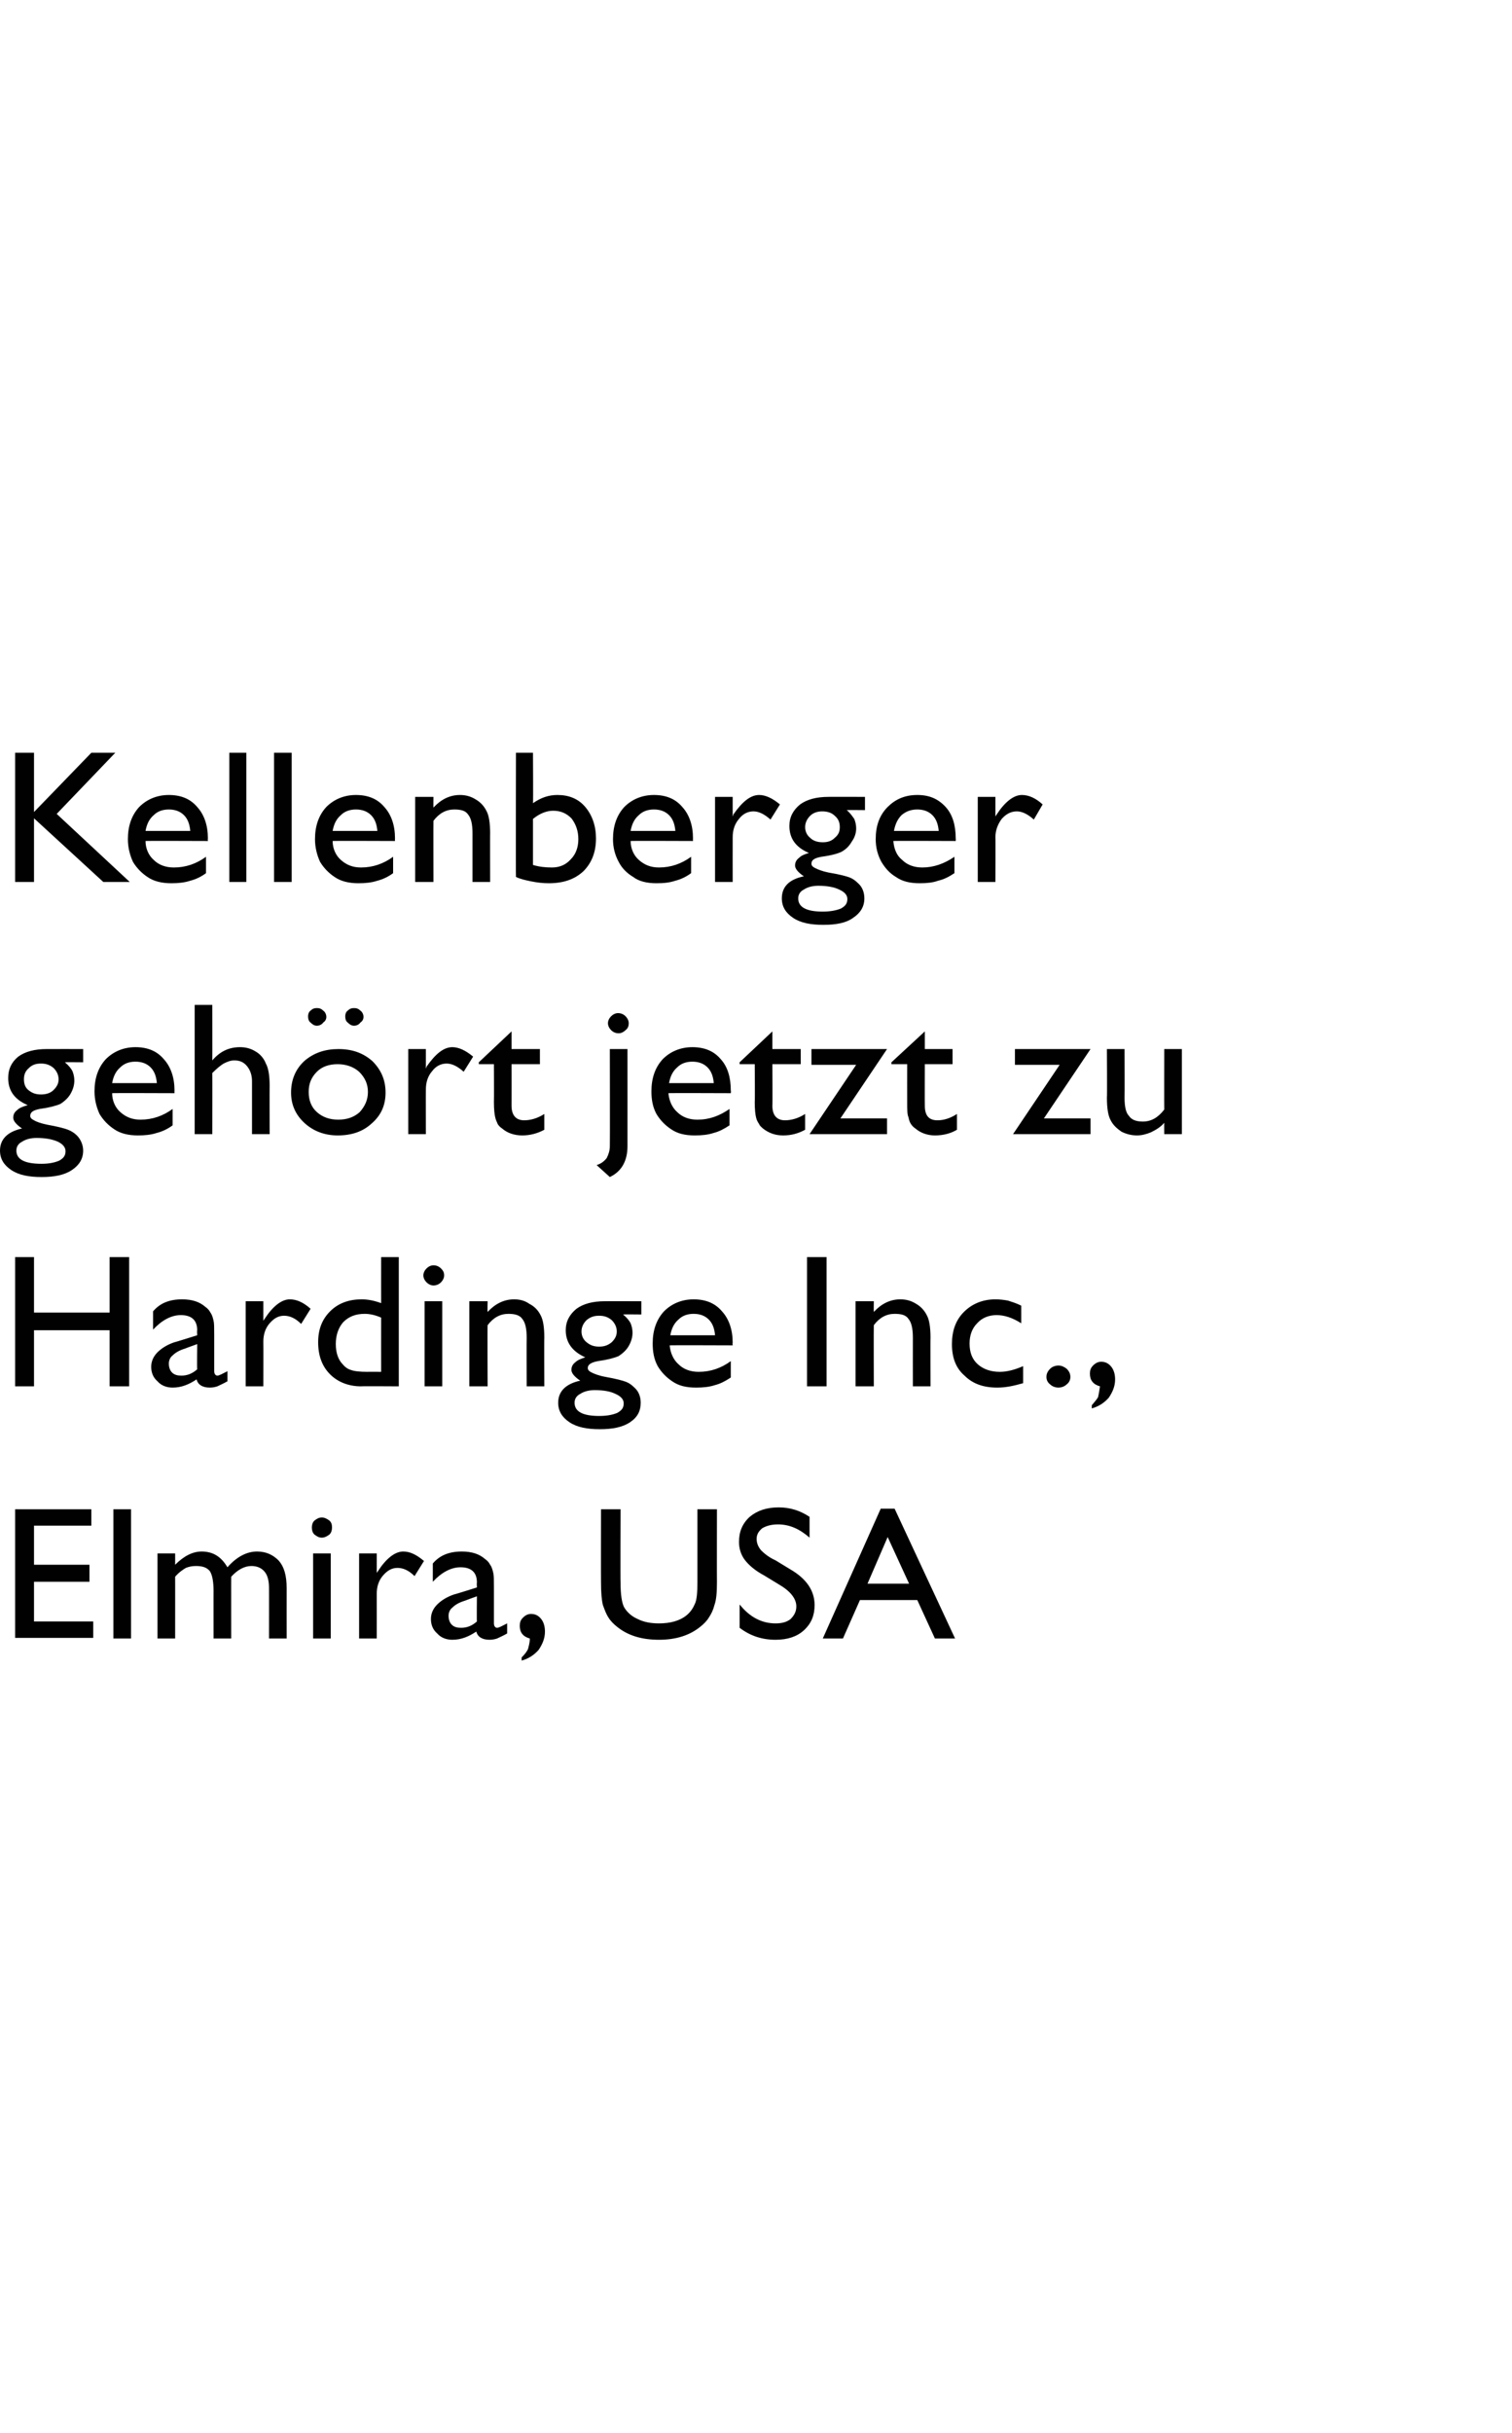 <?xml version="1.0" standalone="no"?><!DOCTYPE svg PUBLIC "-//W3C//DTD SVG 1.1//EN" "http://www.w3.org/Graphics/SVG/1.1/DTD/svg11.dtd"><svg xmlns="http://www.w3.org/2000/svg" version="1.1" width="240px" height="385.9px" viewBox="0 -1 240 385.9" style="top:-1px"><desc>Kellenberger geh rt jetzt zu Hardinge Inc., Elmira, USA</desc><defs/><g id="Polygon89054"><path d="m2.4 238.4l12.1 0l0 2.6l-9.1 0l0 6.2l8.8 0l0 2.7l-8.8 0l0 6.3l9.4 0l0 2.6l-12.4 0l0-20.4zm15.6 0l2.8 0l0 20.5l-2.8 0l0-20.5zm21.9 9c-1.1 0-2.2.6-3.2 1.7c-.01-.02 0 9.8 0 9.8l-2.8 0c0 0-.01-7.54 0-7.5c0-1.5-.2-2.6-.6-3.2c-.5-.6-1.2-.8-2.2-.8c-.6 0-1.1.1-1.6.3c-.5.3-1.1.7-1.7 1.4c.01-.02 0 9.8 0 9.8l-2.8 0l0-13.5l2.8 0c0 0 .01 1.76 0 1.8c1.4-1.4 2.8-2.1 4.2-2.1c1.8 0 3.1.8 4.1 2.5c1.5-1.7 3.1-2.5 4.7-2.5c1.4 0 2.5.5 3.4 1.4c.9 1 1.3 2.4 1.3 4.4c-.01.01 0 8 0 8l-2.8 0c0 0 .01-8.02 0-8c0-1.1-.2-2-.7-2.6c-.5-.6-1.2-.9-2.1-.9c0 0 0 0 0 0zm11.2-7.7c.4 0 .8.2 1.2.5c.3.3.4.6.4 1.1c0 .4-.1.8-.4 1.1c-.4.3-.8.5-1.2.5c-.5 0-.8-.2-1.2-.5c-.3-.3-.4-.7-.4-1.1c0-.4.1-.8.4-1.1c.4-.3.7-.5 1.2-.5zm-1.4 5.7l2.8 0l0 13.5l-2.8 0l0-13.5zm10.1 0l0 3.1c0 0 .16-.26.2-.3c1.3-2 2.7-3.1 4-3.1c1.1 0 2.1.5 3.3 1.5c0 0-1.5 2.4-1.5 2.4c-.9-.9-1.8-1.3-2.7-1.3c-.9 0-1.6.4-2.3 1.2c-.7.8-1 1.8-1 2.9c.01.02 0 7.1 0 7.1l-2.8 0l0-13.5l2.8 0zm18.6 5.4c0 0 0 5.7 0 5.7c0 .4.2.7.5.7c.3 0 .8-.3 1.6-.7c0 0 0 1.6 0 1.6c-.7.4-1.2.6-1.6.8c-.3.1-.7.2-1.2.2c-1.2 0-1.9-.5-2.1-1.3c-1.2.8-2.4 1.3-3.8 1.3c-.9 0-1.8-.3-2.4-1c-.7-.6-1-1.4-1-2.3c0-.8.3-1.6 1-2.3c.6-.6 1.5-1.2 2.7-1.6c-.01.04 3.6-1.1 3.6-1.1c0 0-.04-.75 0-.8c0-1.6-.9-2.4-2.6-2.4c-1.5 0-3 .8-4.4 2.3c0 0 0-2.9 0-2.9c1.1-1.3 2.6-1.9 4.6-1.9c1.6 0 2.8.4 3.7 1.2c.3.2.6.5.8.9c.3.4.4.9.5 1.3c.1.4.1 1.1.1 2.3zm-5.2 6.4c.9 0 1.7-.3 2.5-1c-.04 0 0-4 0-4c0 0-1.91.69-1.9.7c-1 .3-1.6.7-2 1.1c-.4.3-.6.8-.6 1.3c0 .6.2 1.1.5 1.4c.4.4.9.5 1.5.5c0 0 0 0 0 0zm9.6 5.2c0 0 0-.5 0-.5c.5-.5.8-.9 1-1.3c.1-.4.3-1 .3-1.7c-1.1-.3-1.6-1-1.6-2c0-.5.1-.9.5-1.3c.4-.4.8-.6 1.3-.6c.7 0 1.2.3 1.6.8c.4.5.6 1.2.6 2c0 1.1-.4 2-1 2.9c-.7.8-1.6 1.4-2.7 1.7zm27.9-24l3.1 0c0 0-.02 11.62 0 11.6c0 1.6-.1 2.8-.4 3.6c-.2.8-.5 1.4-.9 2c-.3.5-.8 1-1.3 1.4c-1.7 1.4-3.9 2.1-6.6 2.1c-2.8 0-5-.7-6.7-2.1c-.5-.4-1-.9-1.3-1.4c-.4-.6-.6-1.2-.9-2c-.2-.8-.3-2-.3-3.6c-.02-.01 0-11.6 0-11.6l3.1 0c0 0-.04 11.62 0 11.6c0 1.9.2 3.3.6 4c.5.8 1.2 1.4 2.1 1.8c1 .5 2.1.7 3.4.7c1.8 0 3.3-.4 4.4-1.3c.6-.5 1-1.1 1.3-1.8c.3-.6.4-1.8.4-3.4c0 .02 0-11.6 0-11.6zm15.7 15.4c0-1.2-.9-2.4-2.8-3.5c0 0-2.3-1.4-2.3-1.4c-1.5-.8-2.5-1.7-3.1-2.5c-.6-.8-.9-1.8-.9-2.8c0-1.6.5-2.9 1.7-4c1.2-1 2.7-1.5 4.6-1.5c1.8 0 3.4.5 4.9 1.5c0 0 0 3.3 0 3.3c-1.6-1.4-3.2-2.1-5-2.1c-1 0-1.8.2-2.5.6c-.6.5-.9 1-.9 1.7c0 .6.2 1.2.7 1.8c.5.5 1.2 1.1 2.3 1.6c0 0 2.3 1.4 2.3 1.4c2.6 1.5 3.9 3.4 3.9 5.7c0 1.6-.5 2.9-1.7 4c-1.1 1-2.6 1.5-4.5 1.5c-2.1 0-4-.6-5.7-1.9c0 0 0-3.7 0-3.7c1.6 2 3.5 3 5.7 3c1 0 1.8-.2 2.4-.7c.6-.6.9-1.2.9-2c0 0 0 0 0 0zm13.4-15.5l2.2 0l9.6 20.6l-3.2 0l-2.8-6.1l-9.1 0l-2.7 6.1l-3.2 0l9.2-20.6zm4.5 11.9l-3.4-7.4l-3.2 7.4l6.6 0z" stroke="none" fill="#010102"/></g><g id="Polygon89053"><path d="m17.4 198.4l3.1 0l0 20.5l-3.1 0l0-8.9l-12 0l0 8.9l-3 0l0-20.5l3 0l0 8.8l12 0l0-8.8zm16.6 12.4c0 0 0 5.7 0 5.7c0 .4.2.7.5.7c.3 0 .8-.3 1.6-.7c0 0 0 1.6 0 1.6c-.7.4-1.2.6-1.6.8c-.3.1-.7.2-1.2.2c-1.2 0-1.9-.5-2.1-1.3c-1.2.8-2.4 1.3-3.8 1.3c-.9 0-1.8-.3-2.4-1c-.7-.6-1-1.4-1-2.3c0-.8.3-1.6 1-2.3c.6-.6 1.5-1.2 2.7-1.6c-.02.04 3.6-1.1 3.6-1.1c0 0-.05-.75 0-.8c0-1.6-.9-2.4-2.6-2.4c-1.5 0-3 .8-4.4 2.3c0 0 0-2.9 0-2.9c1.1-1.3 2.6-1.9 4.6-1.9c1.6 0 2.8.4 3.7 1.2c.3.2.6.5.8.9c.3.4.4.9.5 1.3c.1.4.1 1.1.1 2.3zm-5.2 6.4c.9 0 1.7-.3 2.5-1c-.05 0 0-4 0-4c0 0-1.92.69-1.9.7c-1 .3-1.6.7-2 1.1c-.4.3-.6.8-.6 1.3c0 .6.2 1.1.5 1.4c.4.4.9.5 1.5.5c0 0 0 0 0 0zm13-11.8l0 3.1c0 0 .17-.26.2-.3c1.3-2 2.7-3.1 4-3.1c1.1 0 2.2.5 3.3 1.5c0 0-1.5 2.4-1.5 2.4c-.9-.9-1.8-1.3-2.7-1.3c-.9 0-1.6.4-2.3 1.2c-.7.8-1 1.8-1 2.9c.02.02 0 7.1 0 7.1l-2.8 0l0-13.5l2.8 0zm18.7-7l2.8 0l0 20.5c0 0-5.97-.04-6 0c-2 0-3.7-.7-4.9-1.9c-1.3-1.3-1.9-3-1.9-5.1c0-2 .6-3.6 1.9-4.9c1.3-1.3 3-1.9 5-1.9c1 0 2 .2 3.1.6c-.01-.03 0-7.3 0-7.3zm0 18.2c0 0-.01-8.56 0-8.6c-.9-.4-1.8-.6-2.6-.6c-1.4 0-2.5.4-3.4 1.3c-.8.9-1.2 2.1-1.2 3.5c0 1.4.4 2.5 1.1 3.2c.4.5.9.8 1.3.9c.5.2 1.4.3 2.6.3c.03-.02 2.2 0 2.2 0zm8.3-16.9c.5 0 .9.2 1.2.5c.3.3.5.6.5 1.1c0 .4-.2.8-.5 1.1c-.3.3-.7.5-1.2.5c-.4 0-.8-.2-1.1-.5c-.3-.3-.5-.7-.5-1.1c0-.4.2-.8.5-1.1c.3-.3.7-.5 1.1-.5zm-1.4 5.7l2.8 0l0 13.5l-2.8 0l0-13.5zm10 0c0 0-.04 1.7 0 1.7c1.2-1.3 2.6-2 4.2-2c.9 0 1.7.2 2.4.7c.8.4 1.4 1 1.8 1.8c.4.7.6 1.9.6 3.6c-.04-.04 0 7.7 0 7.7l-2.8 0c0 0-.03-7.71 0-7.7c0-1.4-.2-2.4-.7-3c-.4-.6-1.2-.8-2.2-.8c-1.3 0-2.4.6-3.3 1.8c-.04.04 0 9.7 0 9.7l-2.9 0l0-13.5l2.9 0zm15.5 8.9c-2-.9-3.1-2.3-3.1-4.3c0-1.4.6-2.5 1.7-3.4c1.1-.8 2.6-1.2 4.5-1.2c-.02-.01 5.8 0 5.8 0l0 2.1c0 0-2.87-.03-2.9 0c.6.5 1 1 1.2 1.4c.2.5.3 1 .3 1.5c0 .7-.2 1.4-.6 2.1c-.4.7-1 1.2-1.6 1.6c-.7.3-1.8.6-3.3.8c-1 .2-1.6.5-1.6 1.1c0 .3.2.5.6.7c.4.2 1.1.5 2.2.7c1.7.3 2.8.6 3.3.8c.5.2.9.5 1.3.9c.7.6 1 1.5 1 2.4c0 1.3-.5 2.3-1.7 3.1c-1.2.8-2.8 1.1-4.8 1.1c-2 0-3.6-.3-4.8-1.1c-1.2-.8-1.8-1.8-1.8-3.1c0-1.8 1.2-3 3.5-3.5c-.9-.6-1.4-1.2-1.4-1.7c0-.5.2-.9.6-1.2c.4-.4 1-.6 1.6-.8c0 0 0 0 0 0zm2.2-6.6c-.8 0-1.4.2-2 .7c-.5.5-.8 1.1-.8 1.8c0 .7.3 1.3.8 1.7c.6.5 1.2.7 2 .7c.8 0 1.4-.2 2-.7c.5-.5.8-1 .8-1.7c0-.7-.3-1.3-.8-1.8c-.6-.5-1.2-.7-2-.7zm-.7 11.8c-.9 0-1.7.2-2.3.6c-.6.3-.9.8-.9 1.4c0 1.4 1.3 2.1 3.9 2.1c1.3 0 2.2-.2 2.9-.5c.7-.4 1-.8 1-1.5c0-.6-.4-1.1-1.3-1.5c-.8-.4-1.9-.6-3.3-.6zm21.9-7.1c0 0-9.95-.04-10 0c.1 1.2.6 2.3 1.4 3c.8.8 1.9 1.2 3.2 1.2c1.9 0 3.6-.6 5.1-1.7c0 0 0 2.6 0 2.6c-.9.6-1.7 1-2.5 1.2c-.9.3-1.9.4-3 .4c-1.6 0-2.8-.3-3.8-1c-.9-.6-1.7-1.4-2.3-2.4c-.6-1.1-.8-2.3-.8-3.6c0-2.1.6-3.8 1.8-5.1c1.2-1.2 2.8-1.9 4.7-1.9c1.9 0 3.4.6 4.5 1.9c1.1 1.2 1.7 2.9 1.7 5c-.05.02 0 .4 0 .4zm-9.9-1.6c0 0 7.1 0 7.1 0c-.1-1.1-.4-1.9-1-2.5c-.6-.6-1.4-.9-2.4-.9c-1 0-1.8.3-2.4.9c-.7.6-1.1 1.4-1.3 2.5zm21.7-12.4l3.1 0l0 20.5l-3.1 0l0-20.5zm10.6 7c0 0-.03 1.7 0 1.7c1.2-1.3 2.6-2 4.2-2c.9 0 1.7.2 2.5.7c.7.4 1.3 1 1.7 1.8c.4.7.6 1.9.6 3.6c-.03-.04 0 7.7 0 7.7l-2.8 0c0 0-.01-7.71 0-7.7c0-1.4-.2-2.4-.7-3c-.4-.6-1.1-.8-2.2-.8c-1.3 0-2.4.6-3.3 1.8c-.03.04 0 9.7 0 9.7l-2.9 0l0-13.5l2.9 0zm20 11.2c1.1 0 2.3-.3 3.7-.9c0 0 0 2.7 0 2.7c-1.4.4-2.7.7-4.1.7c-2.2 0-3.9-.6-5.2-1.9c-1.4-1.2-2-2.9-2-5c0-2.1.6-3.8 1.9-5.1c1.3-1.3 3-2 5-2c.8 0 1.4.1 2 .2c.6.2 1.3.4 2.1.8c0 0 0 2.8 0 2.8c-1.4-.9-2.7-1.3-3.9-1.3c-1.2 0-2.3.4-3.1 1.3c-.8.8-1.2 1.9-1.2 3.2c0 1.4.4 2.5 1.3 3.3c.9.8 2.1 1.2 3.5 1.2c0 0 0 0 0 0zm9.3-1c.5 0 .9.2 1.3.5c.4.4.6.8.6 1.3c0 .5-.2.9-.6 1.2c-.3.3-.8.5-1.3.5c-.5 0-1-.2-1.3-.5c-.4-.3-.6-.7-.6-1.2c0-.5.2-.9.6-1.3c.3-.3.8-.5 1.3-.5zm5.3 6.8c0 0 0-.5 0-.5c.4-.5.8-.9 1-1.3c.1-.4.2-1 .3-1.7c-1.1-.3-1.6-1-1.6-2c0-.5.1-.9.5-1.3c.4-.4.8-.6 1.3-.6c.7 0 1.2.3 1.6.8c.4.5.6 1.2.6 2c0 1.1-.4 2-1 2.9c-.7.8-1.6 1.4-2.7 1.7z" stroke="none" fill="#010102"/></g><g id="Polygon89052"><path d="m4.4 174.3c-2.1-.9-3.1-2.3-3.1-4.3c0-1.4.5-2.5 1.6-3.4c1.1-.8 2.6-1.2 4.5-1.2c-.01-.01 5.8 0 5.8 0l0 2.1c0 0-2.85-.03-2.9 0c.6.5 1 1 1.2 1.4c.2.5.3 1 .3 1.5c0 .7-.2 1.4-.6 2.1c-.4.7-1 1.2-1.6 1.6c-.7.3-1.8.6-3.3.8c-1 .2-1.5.5-1.5 1.1c0 .3.2.5.6.7c.3.2 1.1.5 2.1.7c1.7.3 2.8.6 3.3.8c.5.2 1 .5 1.4.9c.6.6 1 1.5 1 2.4c0 1.3-.6 2.3-1.8 3.1c-1.2.8-2.8 1.1-4.8 1.1c-2 0-3.6-.3-4.8-1.1c-1.2-.8-1.8-1.8-1.8-3.1c0-1.8 1.2-3 3.5-3.5c-.9-.6-1.4-1.2-1.4-1.7c0-.5.2-.9.6-1.2c.4-.4 1-.6 1.7-.8c0 0 0 0 0 0zm2.1-6.6c-.8 0-1.4.2-1.9.7c-.6.5-.8 1.1-.8 1.8c0 .7.2 1.3.7 1.7c.6.5 1.2.7 2 .7c.8 0 1.5-.2 2-.7c.5-.5.8-1 .8-1.7c0-.7-.3-1.3-.8-1.8c-.6-.5-1.2-.7-2-.7zm-.7 11.8c-.9 0-1.7.2-2.3.6c-.6.3-.9.8-.9 1.4c0 1.4 1.3 2.1 4 2.1c1.2 0 2.1-.2 2.8-.5c.7-.4 1-.8 1-1.5c0-.6-.4-1.1-1.2-1.5c-.9-.4-2-.6-3.4-.6zm21.9-7.1c0 0-9.94-.04-9.9 0c0 1.2.5 2.3 1.3 3c.9.8 1.9 1.2 3.2 1.2c1.9 0 3.6-.6 5.1-1.7c0 0 0 2.6 0 2.6c-.8.6-1.7 1-2.5 1.2c-.9.3-1.9.4-3 .4c-1.5 0-2.8-.3-3.8-1c-.9-.6-1.7-1.4-2.3-2.4c-.5-1.1-.8-2.3-.8-3.6c0-2.1.6-3.8 1.8-5.1c1.2-1.2 2.8-1.9 4.7-1.9c1.9 0 3.4.6 4.5 1.9c1.1 1.2 1.7 2.9 1.7 5c-.03.02 0 .4 0 .4zm-9.9-1.6c0 0 7.1 0 7.1 0c-.1-1.1-.4-1.9-1-2.5c-.6-.6-1.4-.9-2.4-.9c-1 0-1.8.3-2.4.9c-.7.6-1.1 1.4-1.3 2.5zm13.1-12.4l2.8 0c0 0 .02 8.76 0 8.8c1.2-1.4 2.6-2.1 4.4-2.1c.9 0 1.7.2 2.5.7c.7.4 1.3 1.1 1.6 1.9c.4.7.6 1.9.6 3.5c-.02-.01 0 7.7 0 7.7l-2.8 0c0 0 0-8.37 0-8.4c0-1-.3-1.8-.8-2.4c-.5-.6-1.1-.9-2-.9c-.6 0-1.1.2-1.7.5c-.5.3-1.1.8-1.8 1.5c.02.01 0 9.7 0 9.7l-2.8 0l0-20.5zm22.8 7c2.2 0 3.9.6 5.4 1.9c1.4 1.4 2.1 3 2.1 5c0 2-.7 3.6-2.2 4.9c-1.4 1.3-3.2 1.9-5.4 1.9c-2.1 0-3.9-.7-5.3-2c-1.4-1.3-2.1-2.9-2.1-4.8c0-2 .7-3.7 2.1-5c1.5-1.3 3.3-1.9 5.4-1.9zm-.1 2.4c-1.4 0-2.5.4-3.3 1.2c-.9.9-1.3 1.9-1.3 3.2c0 1.3.4 2.4 1.3 3.2c.9.8 2 1.2 3.4 1.2c1.4 0 2.5-.4 3.4-1.2c.8-.9 1.3-1.9 1.3-3.2c0-1.3-.5-2.3-1.4-3.2c-.9-.8-2.1-1.2-3.4-1.2zm-3.3-8.9c.4 0 .7.1 1 .4c.3.2.5.6.5 1c0 .4-.2.7-.5.9c-.2.3-.6.5-1 .5c-.4 0-.7-.2-1-.5c-.3-.2-.4-.6-.4-1c0-.3.1-.7.4-.9c.3-.3.6-.4 1-.4zm5.9 0c.4 0 .7.1 1 .4c.3.2.5.6.5 1c0 .4-.2.7-.5.9c-.2.3-.6.5-1 .5c-.4 0-.7-.2-1-.5c-.3-.2-.4-.6-.4-1c0-.3.1-.7.4-.9c.3-.3.6-.4 1-.4zm11.4 6.5l0 3.1c0 0 .13-.26.1-.3c1.4-2 2.7-3.1 4.1-3.1c1 0 2.1.5 3.3 1.5c0 0-1.5 2.4-1.5 2.4c-1-.9-1.9-1.3-2.7-1.3c-.9 0-1.7.4-2.3 1.2c-.7.8-1 1.8-1 2.9c-.02.02 0 7.1 0 7.1l-2.8 0l0-13.5l2.8 0zm8.4 2.1l5.2-4.9l0 2.8l4.5 0l0 2.4l-4.5 0c0 0 .01 6.59 0 6.6c0 1.5.7 2.3 2 2.3c1 0 2.1-.3 3.2-1c0 0 0 2.5 0 2.5c-1.1.6-2.3.9-3.5.9c-1.3 0-2.4-.4-3.2-1.1c-.3-.2-.5-.4-.7-.7c-.1-.3-.3-.6-.4-1.1c-.1-.4-.2-1.2-.2-2.4c.03-.03 0-6 0-6l-2.4 0l0-.3zm22.1-7.8c.5 0 .9.2 1.2.5c.3.3.5.7.5 1.1c0 .4-.1.8-.5 1.1c-.3.3-.7.5-1.1.5c-.5 0-.9-.2-1.2-.5c-.3-.3-.5-.7-.5-1.1c0-.4.2-.8.5-1.1c.3-.3.7-.5 1.1-.5zm-1.3 5.7l2.8 0c0 0 .01 15.38 0 15.4c0 2.3-.9 4-2.8 4.9c0 0-2.1-1.9-2.1-1.9c.7-.2 1.2-.6 1.6-1.1c.3-.6.5-1.2.5-1.9c.03-.02 0-15.4 0-15.4zm19.2 7c0 0-9.86-.04-9.9 0c.1 1.2.6 2.3 1.4 3c.8.8 1.9 1.2 3.2 1.2c1.9 0 3.5-.6 5.1-1.7c0 0 0 2.6 0 2.6c-.9.6-1.7 1-2.5 1.2c-.9.3-1.9.4-3 .4c-1.6 0-2.8-.3-3.8-1c-.9-.6-1.7-1.4-2.3-2.4c-.6-1.1-.8-2.3-.8-3.6c0-2.1.6-3.8 1.8-5.1c1.2-1.2 2.8-1.9 4.7-1.9c1.9 0 3.4.6 4.5 1.9c1.1 1.2 1.6 2.9 1.6 5c.05.02 0 .4 0 .4zm-9.8-1.6c0 0 7.1 0 7.1 0c-.1-1.1-.4-1.9-1-2.5c-.6-.6-1.4-.9-2.4-.9c-1 0-1.8.3-2.4.9c-.7.6-1.1 1.4-1.3 2.5zm11.2-3.3l5.2-4.9l0 2.8l4.5 0l0 2.4l-4.5 0c0 0 .04 6.59 0 6.6c0 1.5.7 2.3 2 2.3c1 0 2.1-.3 3.2-1c0 0 0 2.5 0 2.5c-1.1.6-2.2.9-3.5.9c-1.3 0-2.3-.4-3.2-1.1c-.2-.2-.5-.4-.6-.7c-.2-.3-.4-.6-.5-1.1c-.1-.4-.2-1.2-.2-2.4c.05-.03 0-6 0-6l-2.4 0l0-.3zm11.4-2.1l12 0l-7.4 11l7.4 0l0 2.5l-12.3 0l7.4-11l-7.1 0l0-2.5zm12.7 2.1l5.3-4.9l0 2.8l4.4 0l0 2.4l-4.4 0c0 0-.02 6.59 0 6.6c0 1.5.6 2.3 2 2.3c1 0 2-.3 3.1-1c0 0 0 2.5 0 2.5c-1 .6-2.2.9-3.5.9c-1.2 0-2.3-.4-3.1-1.1c-.3-.2-.5-.4-.7-.7c-.2-.3-.3-.6-.4-1.1c-.2-.4-.2-1.2-.2-2.4c-.01-.03 0-6 0-6l-2.5 0l0-.3zm19.6-2.1l12 0l-7.4 11l7.4 0l0 2.5l-12.3 0l7.4-11l-7.1 0l0-2.5zm23.7 13.5c0 0-.02-1.76 0-1.8c-.6.7-1.3 1.1-2.1 1.5c-.7.3-1.5.5-2.2.5c-.9 0-1.7-.2-2.5-.6c-.7-.5-1.3-1-1.7-1.8c-.4-.7-.6-1.9-.6-3.6c.05.01 0-7.7 0-7.7l2.8 0c0 0 .03 7.67 0 7.7c0 1.4.2 2.4.7 2.9c.4.6 1.1.9 2.2.9c1.3 0 2.4-.6 3.4-1.9c-.02.01 0-9.6 0-9.6l2.8 0l0 13.5l-2.8 0z" stroke="none" fill="#010102"/></g><g id="Polygon89051"><path d="m14.5 118.4l3.8 0l-9.3 9.7l11.6 10.8l-4.2 0l-11-10.1l0 10.1l-3 0l0-20.5l3 0l0 9.4l9.1-9.4zm18.5 14c0 0-9.94-.04-9.9 0c0 1.2.5 2.3 1.3 3c.8.8 1.9 1.2 3.2 1.2c1.9 0 3.6-.6 5.1-1.7c0 0 0 2.6 0 2.6c-.8.6-1.7 1-2.5 1.2c-.9.3-1.9.4-3 .4c-1.5 0-2.8-.3-3.8-1c-.9-.6-1.7-1.4-2.3-2.4c-.5-1.1-.8-2.3-.8-3.6c0-2.1.6-3.8 1.8-5.1c1.2-1.2 2.8-1.9 4.7-1.9c1.9 0 3.4.6 4.5 1.9c1.1 1.2 1.7 2.9 1.7 5c-.04.02 0 .4 0 .4zm-9.9-1.6c0 0 7.1 0 7.1 0c-.1-1.1-.4-1.9-1-2.5c-.6-.6-1.4-.9-2.4-.9c-1 0-1.8.3-2.4.9c-.7.6-1.1 1.4-1.3 2.5zm13.3-12.4l2.7 0l0 20.5l-2.7 0l0-20.5zm7.1 0l2.8 0l0 20.5l-2.8 0l0-20.5zm19.2 14c0 0-9.94-.04-9.9 0c0 1.2.5 2.3 1.3 3c.9.8 1.9 1.2 3.2 1.2c1.9 0 3.6-.6 5.1-1.7c0 0 0 2.6 0 2.6c-.8.6-1.7 1-2.5 1.2c-.9.3-1.9.4-3 .4c-1.5 0-2.8-.3-3.8-1c-.9-.6-1.7-1.4-2.3-2.4c-.5-1.1-.8-2.3-.8-3.6c0-2.1.6-3.8 1.8-5.1c1.2-1.2 2.8-1.9 4.7-1.9c1.9 0 3.4.6 4.5 1.9c1.1 1.2 1.7 2.9 1.7 5c-.03.02 0 .4 0 .4zm-9.9-1.6c0 0 7.1 0 7.1 0c-.1-1.1-.4-1.9-1-2.5c-.6-.6-1.4-.9-2.4-.9c-1 0-1.8.3-2.4.9c-.7.6-1.1 1.4-1.3 2.5zm16-5.4c0 0-.02 1.7 0 1.7c1.2-1.3 2.6-2 4.2-2c.9 0 1.7.2 2.5.7c.7.4 1.3 1 1.7 1.8c.4.7.6 1.9.6 3.6c-.02-.04 0 7.7 0 7.7l-2.8 0c0 0 0-7.71 0-7.7c0-1.4-.2-2.4-.7-3c-.4-.6-1.1-.8-2.2-.8c-1.3 0-2.4.6-3.3 1.8c-.02.04 0 9.7 0 9.7l-2.9 0l0-13.5l2.9 0zm13.1-7l2.7 0c0 0 .05 7.95 0 8c1.3-.9 2.5-1.3 3.9-1.3c1.8 0 3.3.6 4.4 1.9c1.1 1.3 1.7 3 1.7 5c0 2.2-.7 3.9-2 5.2c-1.4 1.3-3.2 1.9-5.5 1.9c-.9 0-1.8-.1-2.8-.3c-1-.2-1.8-.4-2.4-.7c-.04.02 0-19.7 0-19.7zm5.9 9.2c-1 0-2.1.4-3.2 1.3c0 0 0 7.3 0 7.3c1 .3 2 .4 3 .4c1.2 0 2.2-.4 3-1.3c.8-.8 1.2-1.9 1.2-3.2c0-1.3-.4-2.4-1.1-3.3c-.8-.8-1.7-1.2-2.9-1.2c0 0 0 0 0 0zm22.2 4.8c0 0-9.93-.04-9.9 0c0 1.2.5 2.3 1.3 3c.9.8 1.9 1.2 3.2 1.2c1.9 0 3.6-.6 5.1-1.7c0 0 0 2.6 0 2.6c-.8.6-1.7 1-2.5 1.2c-.9.3-1.8.4-3 .4c-1.5 0-2.8-.3-3.7-1c-1-.6-1.8-1.4-2.3-2.4c-.6-1.1-.9-2.3-.9-3.6c0-2.1.6-3.8 1.8-5.1c1.2-1.2 2.8-1.9 4.7-1.9c1.9 0 3.4.6 4.5 1.9c1.1 1.2 1.7 2.9 1.7 5c-.02.02 0 .4 0 .4zm-9.9-1.6c0 0 7.1 0 7.1 0c-.1-1.1-.4-1.9-1-2.5c-.6-.6-1.4-.9-2.4-.9c-1 0-1.8.3-2.4.9c-.7.6-1.1 1.4-1.3 2.5zm16.2-5.4l0 3.1c0 0 .14-.26.1-.3c1.4-2 2.7-3.1 4.1-3.1c1 0 2.1.5 3.3 1.5c0 0-1.5 2.4-1.5 2.4c-1-.9-1.9-1.3-2.7-1.3c-.9 0-1.7.4-2.3 1.2c-.7.8-1 1.8-1 2.9c-.01.02 0 7.1 0 7.1l-2.8 0l0-13.5l2.8 0zm12.1 8.9c-2.1-.9-3.1-2.3-3.1-4.3c0-1.4.6-2.5 1.7-3.4c1.1-.8 2.6-1.2 4.5-1.2c-.05-.01 5.8 0 5.8 0l0 2.1c0 0-2.89-.03-2.9 0c.6.5.9 1 1.2 1.4c.2.5.3 1 .3 1.5c0 .7-.2 1.4-.7 2.1c-.4.7-.9 1.2-1.6 1.6c-.6.3-1.7.6-3.2.8c-1.1.2-1.6.5-1.6 1.1c0 .3.2.5.6.7c.4.2 1.1.5 2.1.7c1.8.3 2.9.6 3.4.8c.5.2.9.5 1.3.9c.7.6 1 1.5 1 2.4c0 1.3-.6 2.3-1.8 3.1c-1.1.8-2.7 1.1-4.7 1.1c-2 0-3.6-.3-4.8-1.1c-1.2-.8-1.8-1.8-1.8-3.1c0-1.8 1.1-3 3.5-3.5c-.9-.6-1.4-1.2-1.4-1.7c0-.5.2-.9.6-1.2c.4-.4.9-.6 1.6-.8c0 0 0 0 0 0zm2.1-6.6c-.7 0-1.4.2-1.9.7c-.5.5-.8 1.1-.8 1.8c0 .7.3 1.3.8 1.7c.5.5 1.2.7 2 .7c.8 0 1.4-.2 1.9-.7c.6-.5.8-1 .8-1.7c0-.7-.2-1.3-.8-1.8c-.5-.5-1.2-.7-2-.7zm-.6 11.8c-.9 0-1.7.2-2.3.6c-.6.3-.9.8-.9 1.4c0 1.4 1.3 2.1 3.9 2.1c1.2 0 2.2-.2 2.9-.5c.7-.4 1-.8 1-1.5c0-.6-.4-1.1-1.3-1.5c-.8-.4-2-.6-3.3-.6zm21.8-7.1c0 0-9.88-.04-9.9 0c.1 1.2.5 2.3 1.4 3c.8.8 1.9 1.2 3.2 1.2c1.8 0 3.5-.6 5.1-1.7c0 0 0 2.6 0 2.6c-.9.6-1.7 1-2.6 1.2c-.8.3-1.8.4-2.9.4c-1.6 0-2.8-.3-3.8-1c-1-.6-1.7-1.4-2.3-2.4c-.6-1.1-.9-2.3-.9-3.6c0-2.1.6-3.8 1.9-5.1c1.2-1.2 2.7-1.9 4.7-1.9c1.9 0 3.3.6 4.5 1.9c1.1 1.2 1.6 2.9 1.6 5c.03.02 0 .4 0 .4zm-9.8-1.6c0 0 7.1 0 7.1 0c-.1-1.1-.4-1.9-1-2.5c-.6-.6-1.4-.9-2.4-.9c-1 0-1.8.3-2.5.9c-.6.6-1 1.4-1.2 2.5zm16.1-5.4l0 3.1c0 0 .19-.26.2-.3c1.3-2 2.7-3.1 4-3.1c1.1 0 2.2.5 3.3 1.5c0 0-1.4 2.4-1.4 2.4c-1-.9-1.9-1.3-2.7-1.3c-.9 0-1.7.4-2.4 1.2c-.6.8-1 1.8-1 2.9c.04.02 0 7.1 0 7.1l-2.8 0l0-13.5l2.8 0z" stroke="none" fill="#010102"/></g></svg>